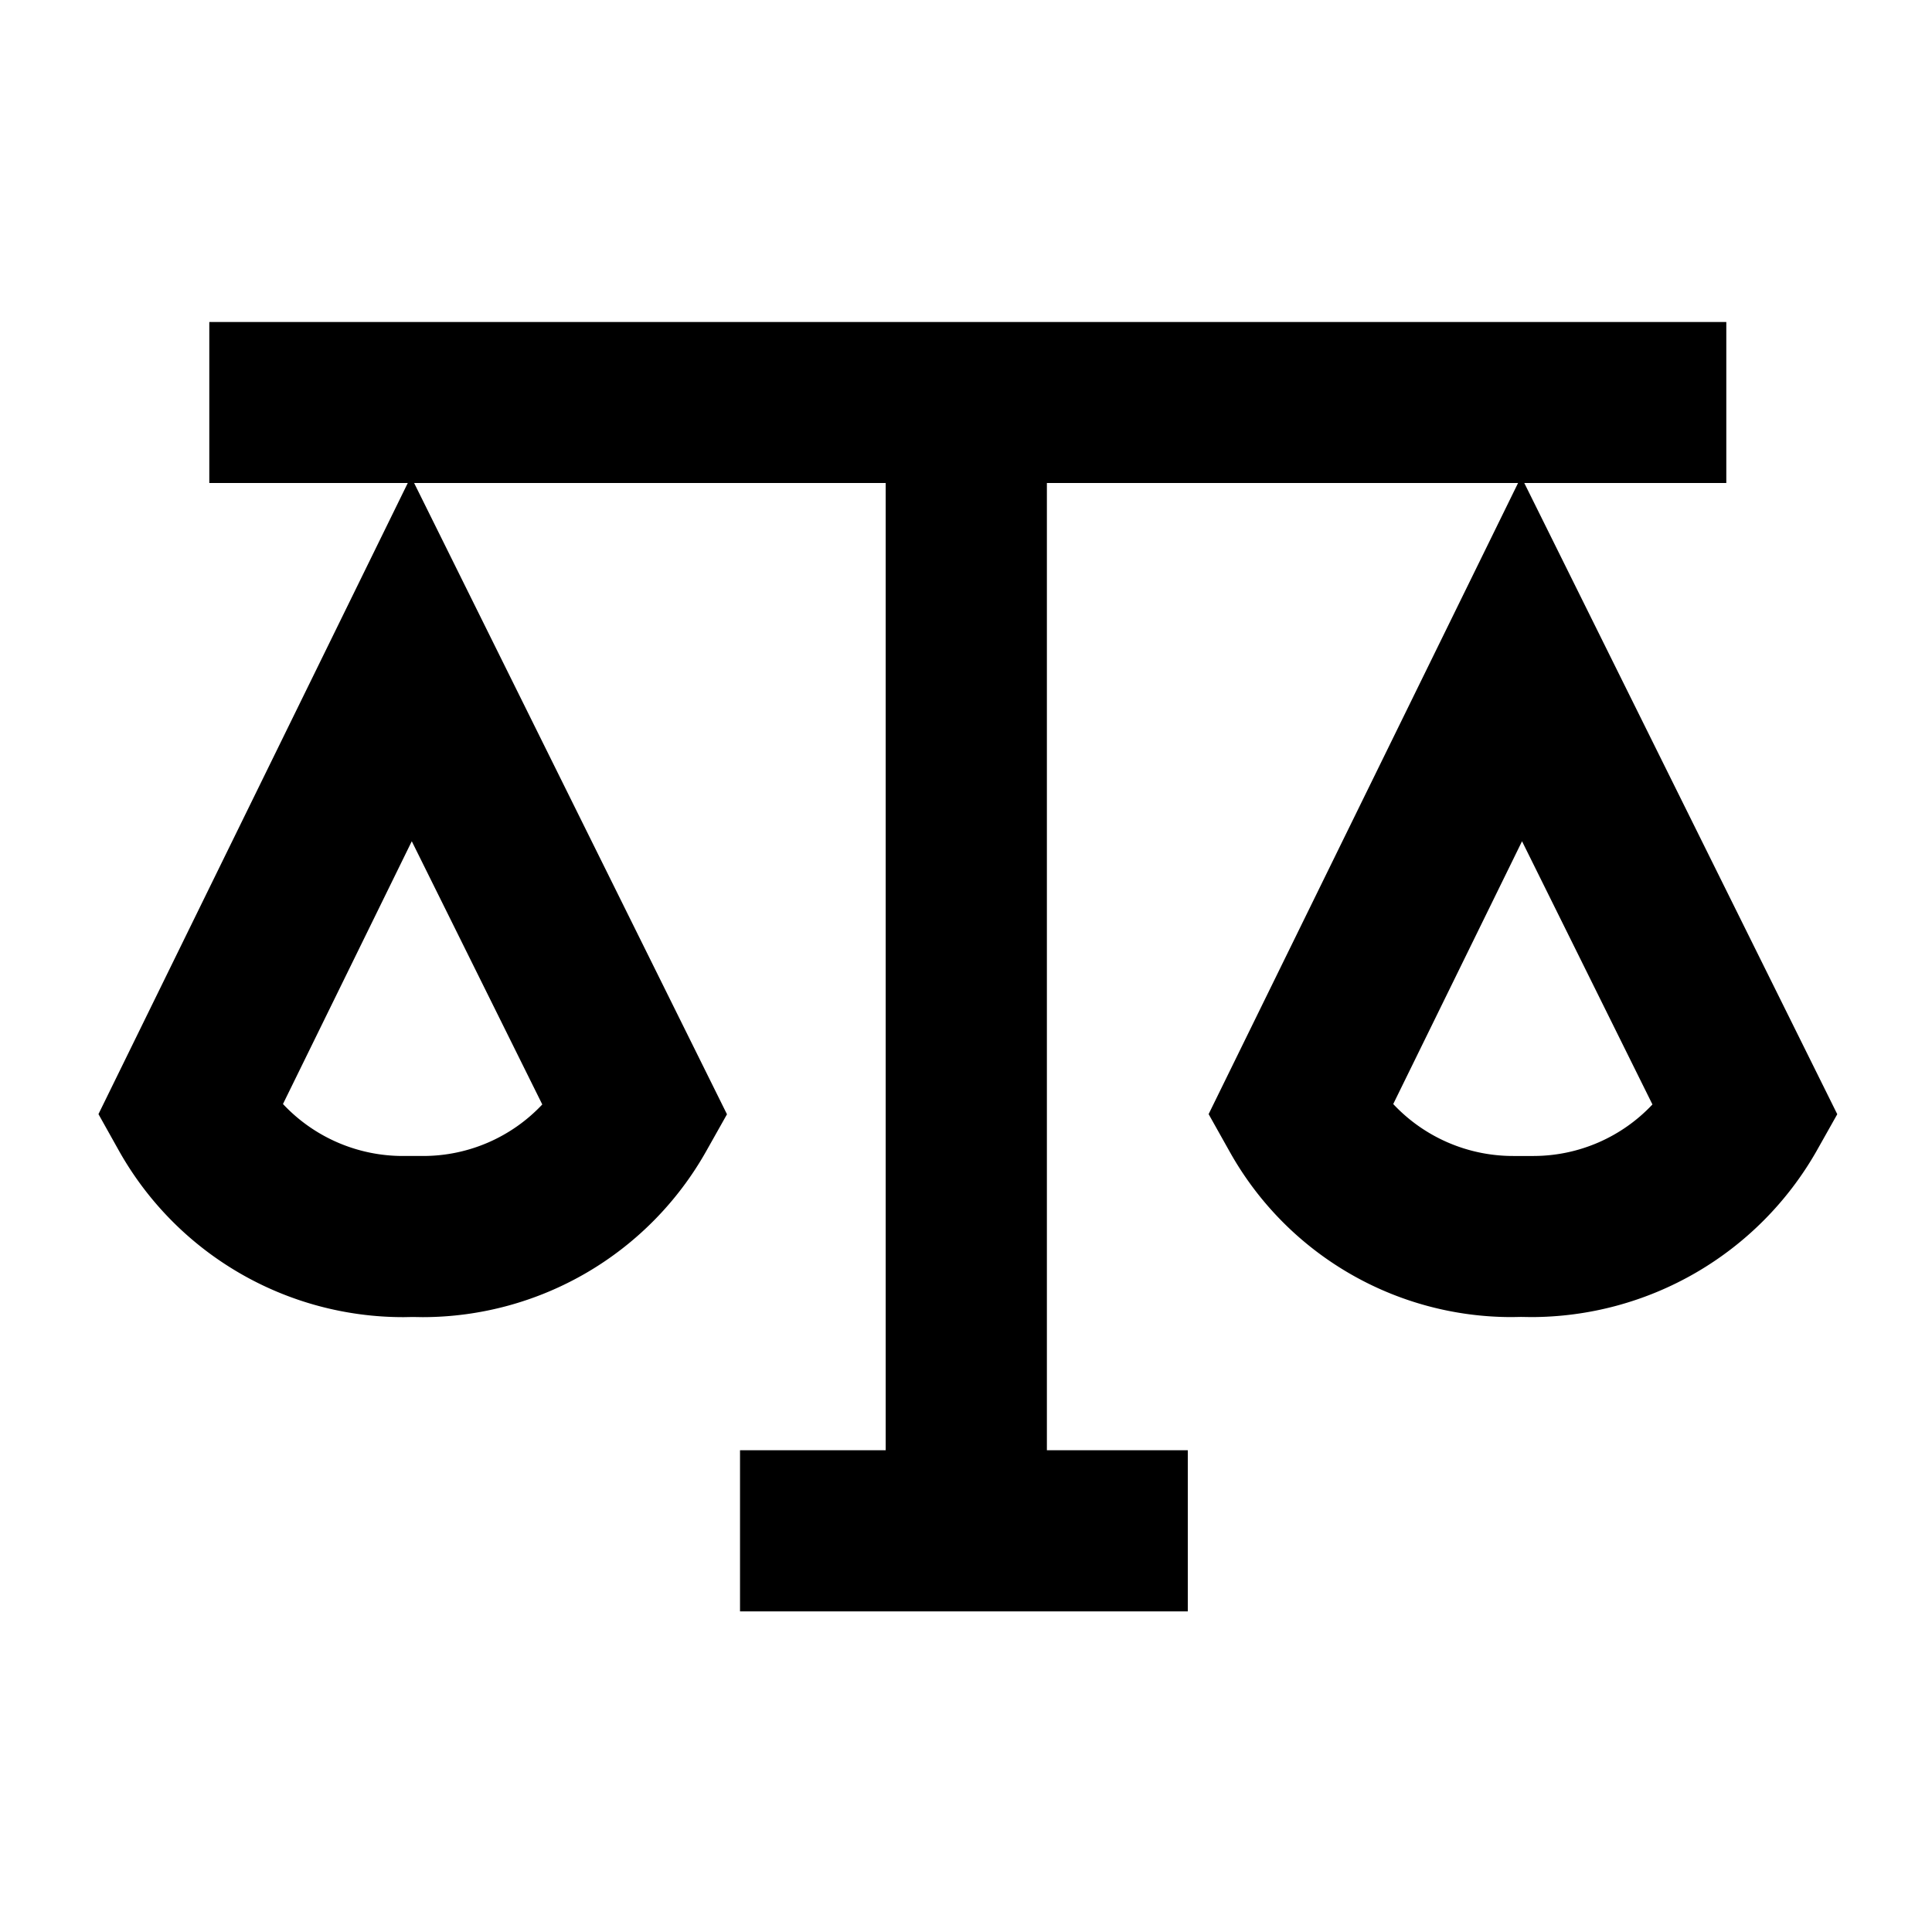 <svg id="Icons" xmlns="http://www.w3.org/2000/svg" viewBox="0 0 60 60">
  <title>Balance_60px_black</title>
  <path d="M47.338,15h6.274V10H6.5V15h6.164L3.058,34.6,3.7,35.748a10.125,10.125,0,0,0,8.843,5.157l.277-.005.308.005a10.114,10.114,0,0,0,8.8-5.147l.649-1.153L12.861,15H27.506V45.038H22.982v5.005H36.888V45.038H32.512V15H47.145l-9.61,19.6.642,1.145a10.027,10.027,0,0,0,8.785,5.158l.275-.005.309.005a10.207,10.207,0,0,0,8.863-5.147l.649-1.153ZM16.841,34.3a5.075,5.075,0,0,1-3.68,1.6l-.273,0-.378,0a5.1,5.1,0,0,1-3.722-1.614l4-8.16Zm30.8,1.6-.275,0-.376,0a5.1,5.1,0,0,1-3.722-1.613l4-8.161L51.318,34.3A5.075,5.075,0,0,1,47.638,35.9Z"/>
</svg>
